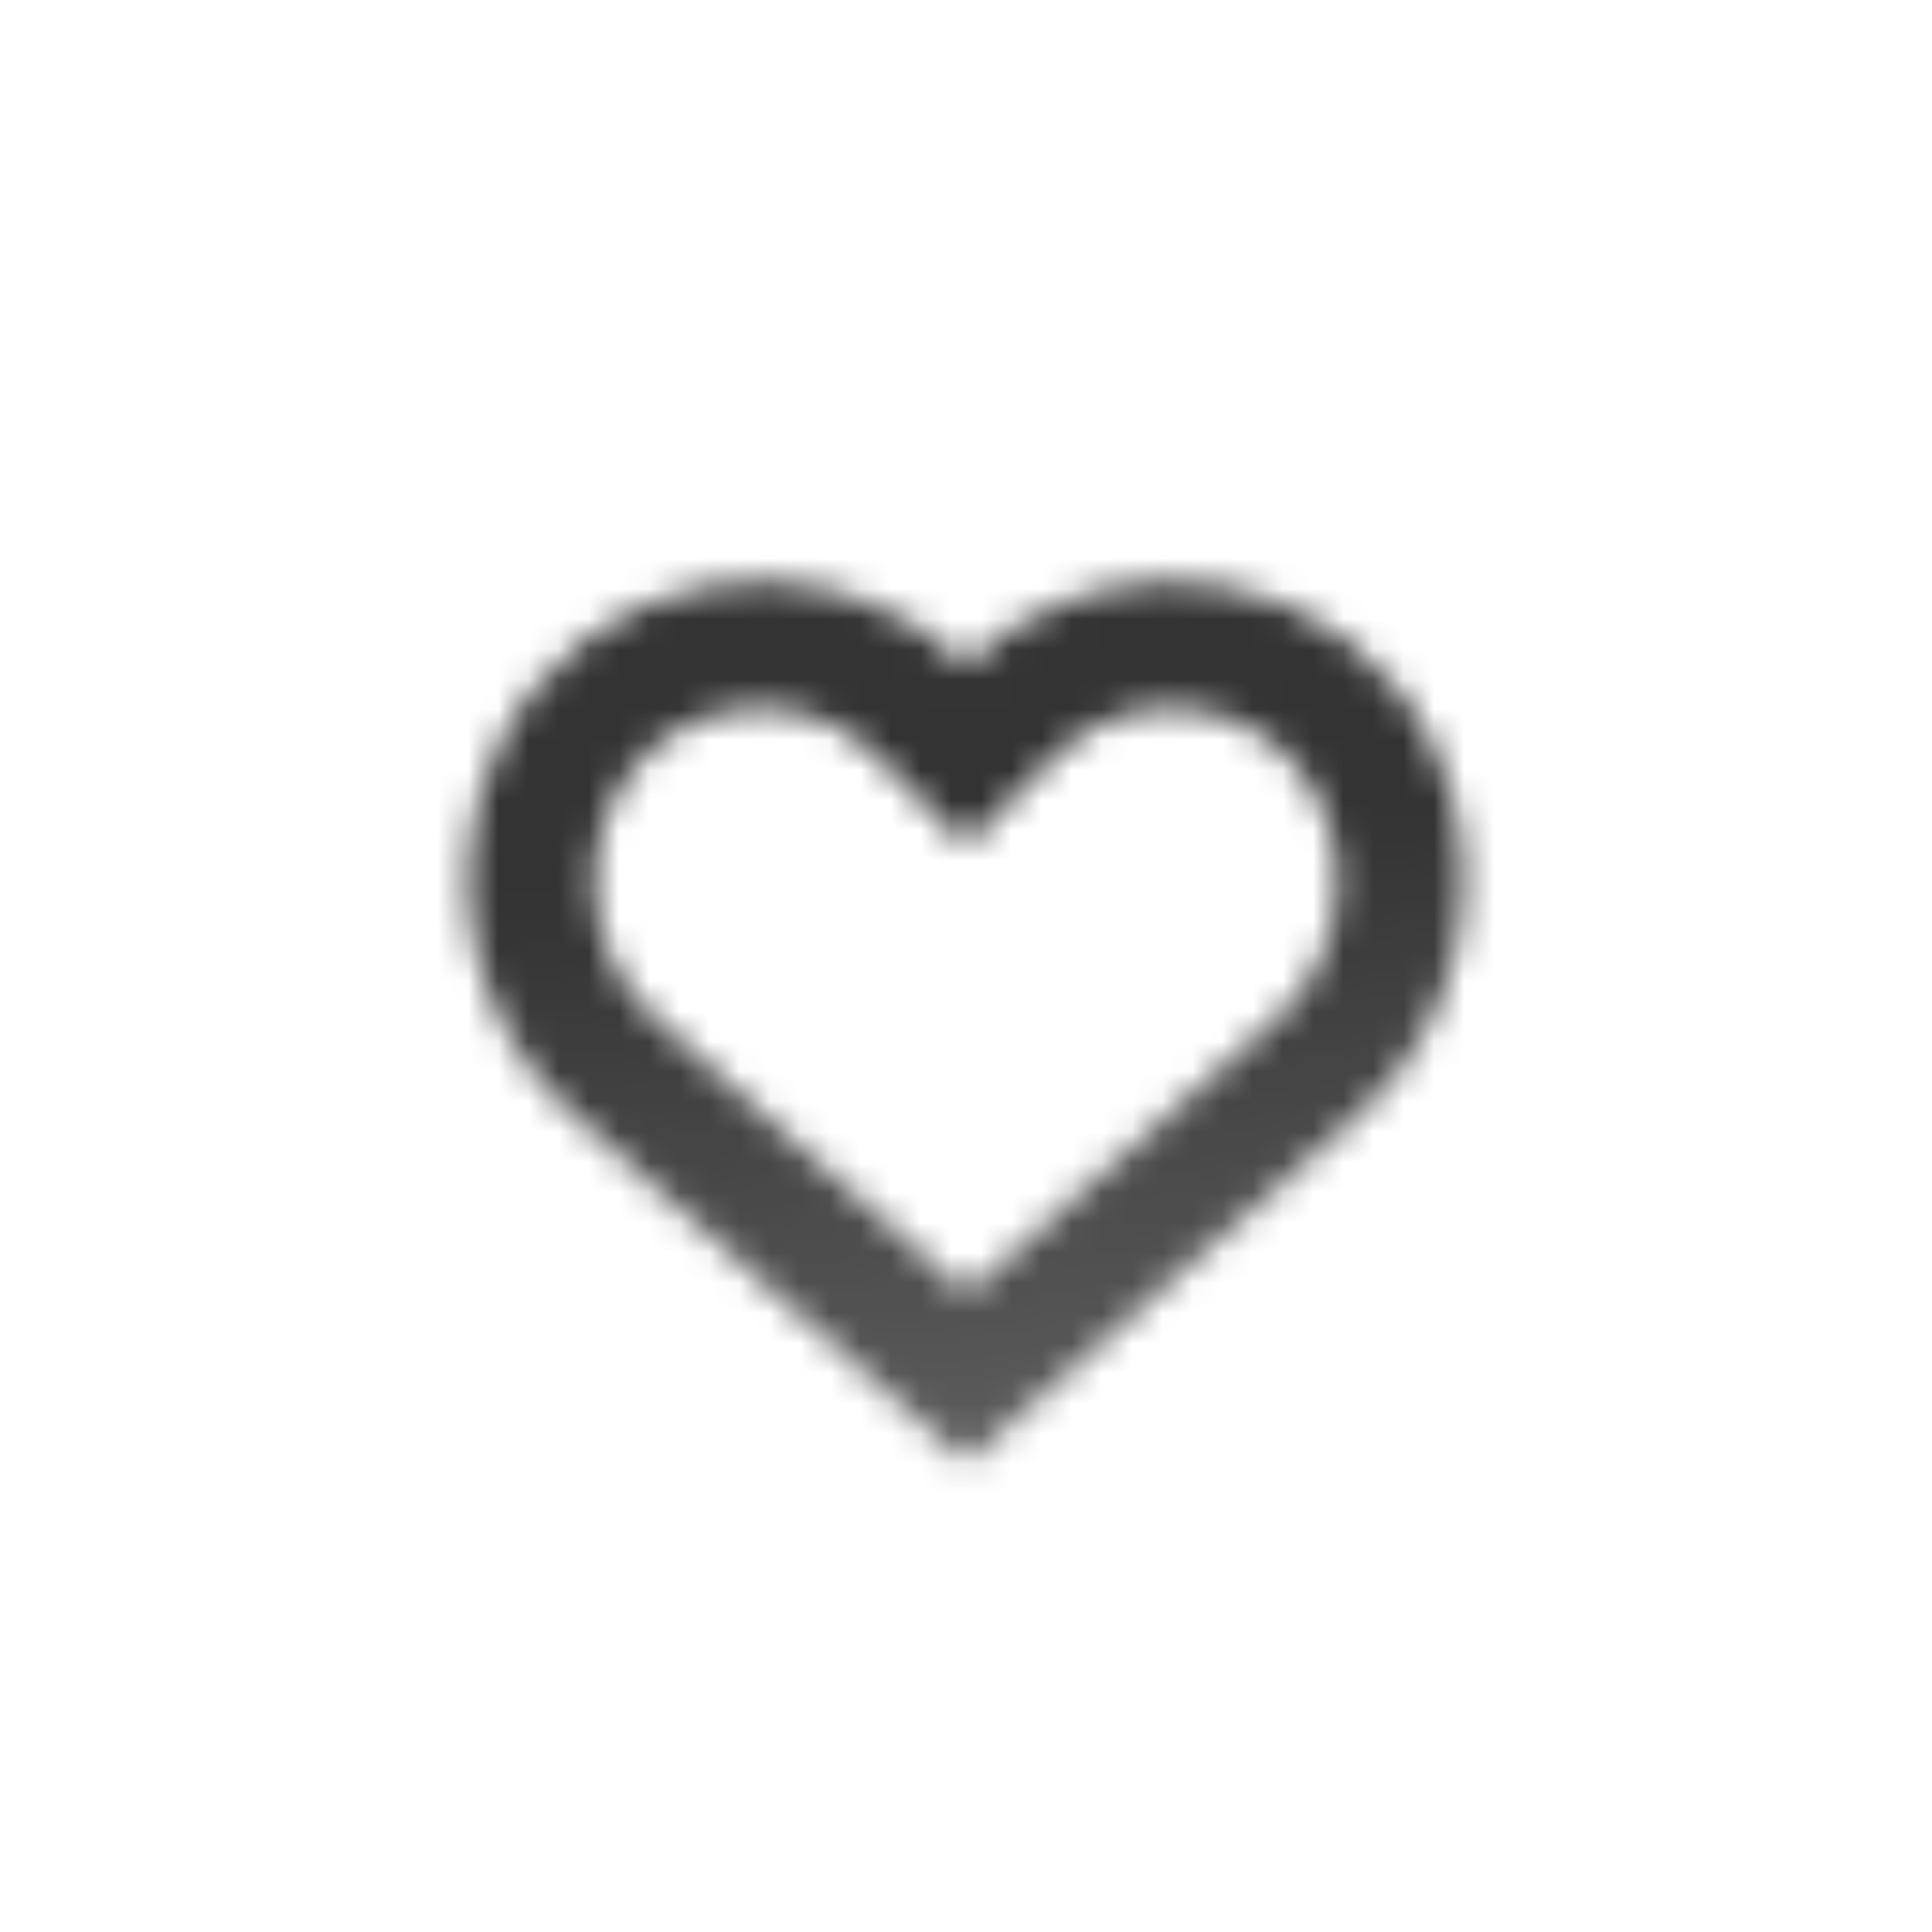 <svg width="64" height="64" viewBox="0 0 64 64" fill="none" xmlns="http://www.w3.org/2000/svg">
<mask id="mask0_568_260948" style="mask-type:alpha" maskUnits="userSpaceOnUse" x="15" y="19" width="34" height="30">
<path fill-rule="evenodd" clip-rule="evenodd" d="M45.005 36.953C48.423 33.926 49.459 29.021 47.557 24.87C44.762 18.773 36.745 17.33 32 22.07C32 22.07 32 22.069 32 22.07C27.256 17.328 19.238 18.77 16.443 24.868C14.541 29.019 15.578 33.926 18.998 36.952L32.001 48.456L32.002 48.469L32.01 48.463L32.017 48.469L32.018 48.456L45.005 36.953ZM32.008 42.854L21.781 33.806C19.747 32.007 19.13 29.087 20.261 26.618C21.837 23.181 26.356 22.368 29.03 25.041L31.999 28.007L34.968 25.041C37.643 22.369 42.163 23.183 43.739 26.62C44.87 29.09 44.254 32.008 42.221 33.809L32.008 42.854Z" fill="url(#paint0_linear_568_260948)"/>
</mask>
<g mask="url(#mask0_568_260948)">
<path d="M14 14H50V50H14V14Z" fill="#333333"/>
</g>
<defs>
<linearGradient id="paint0_linear_568_260948" x1="31.989" y1="28.438" x2="34.243" y2="47.919" gradientUnits="userSpaceOnUse">
<stop/>
<stop offset="1" stop-opacity="0.8"/>
</linearGradient>
</defs>
</svg>
